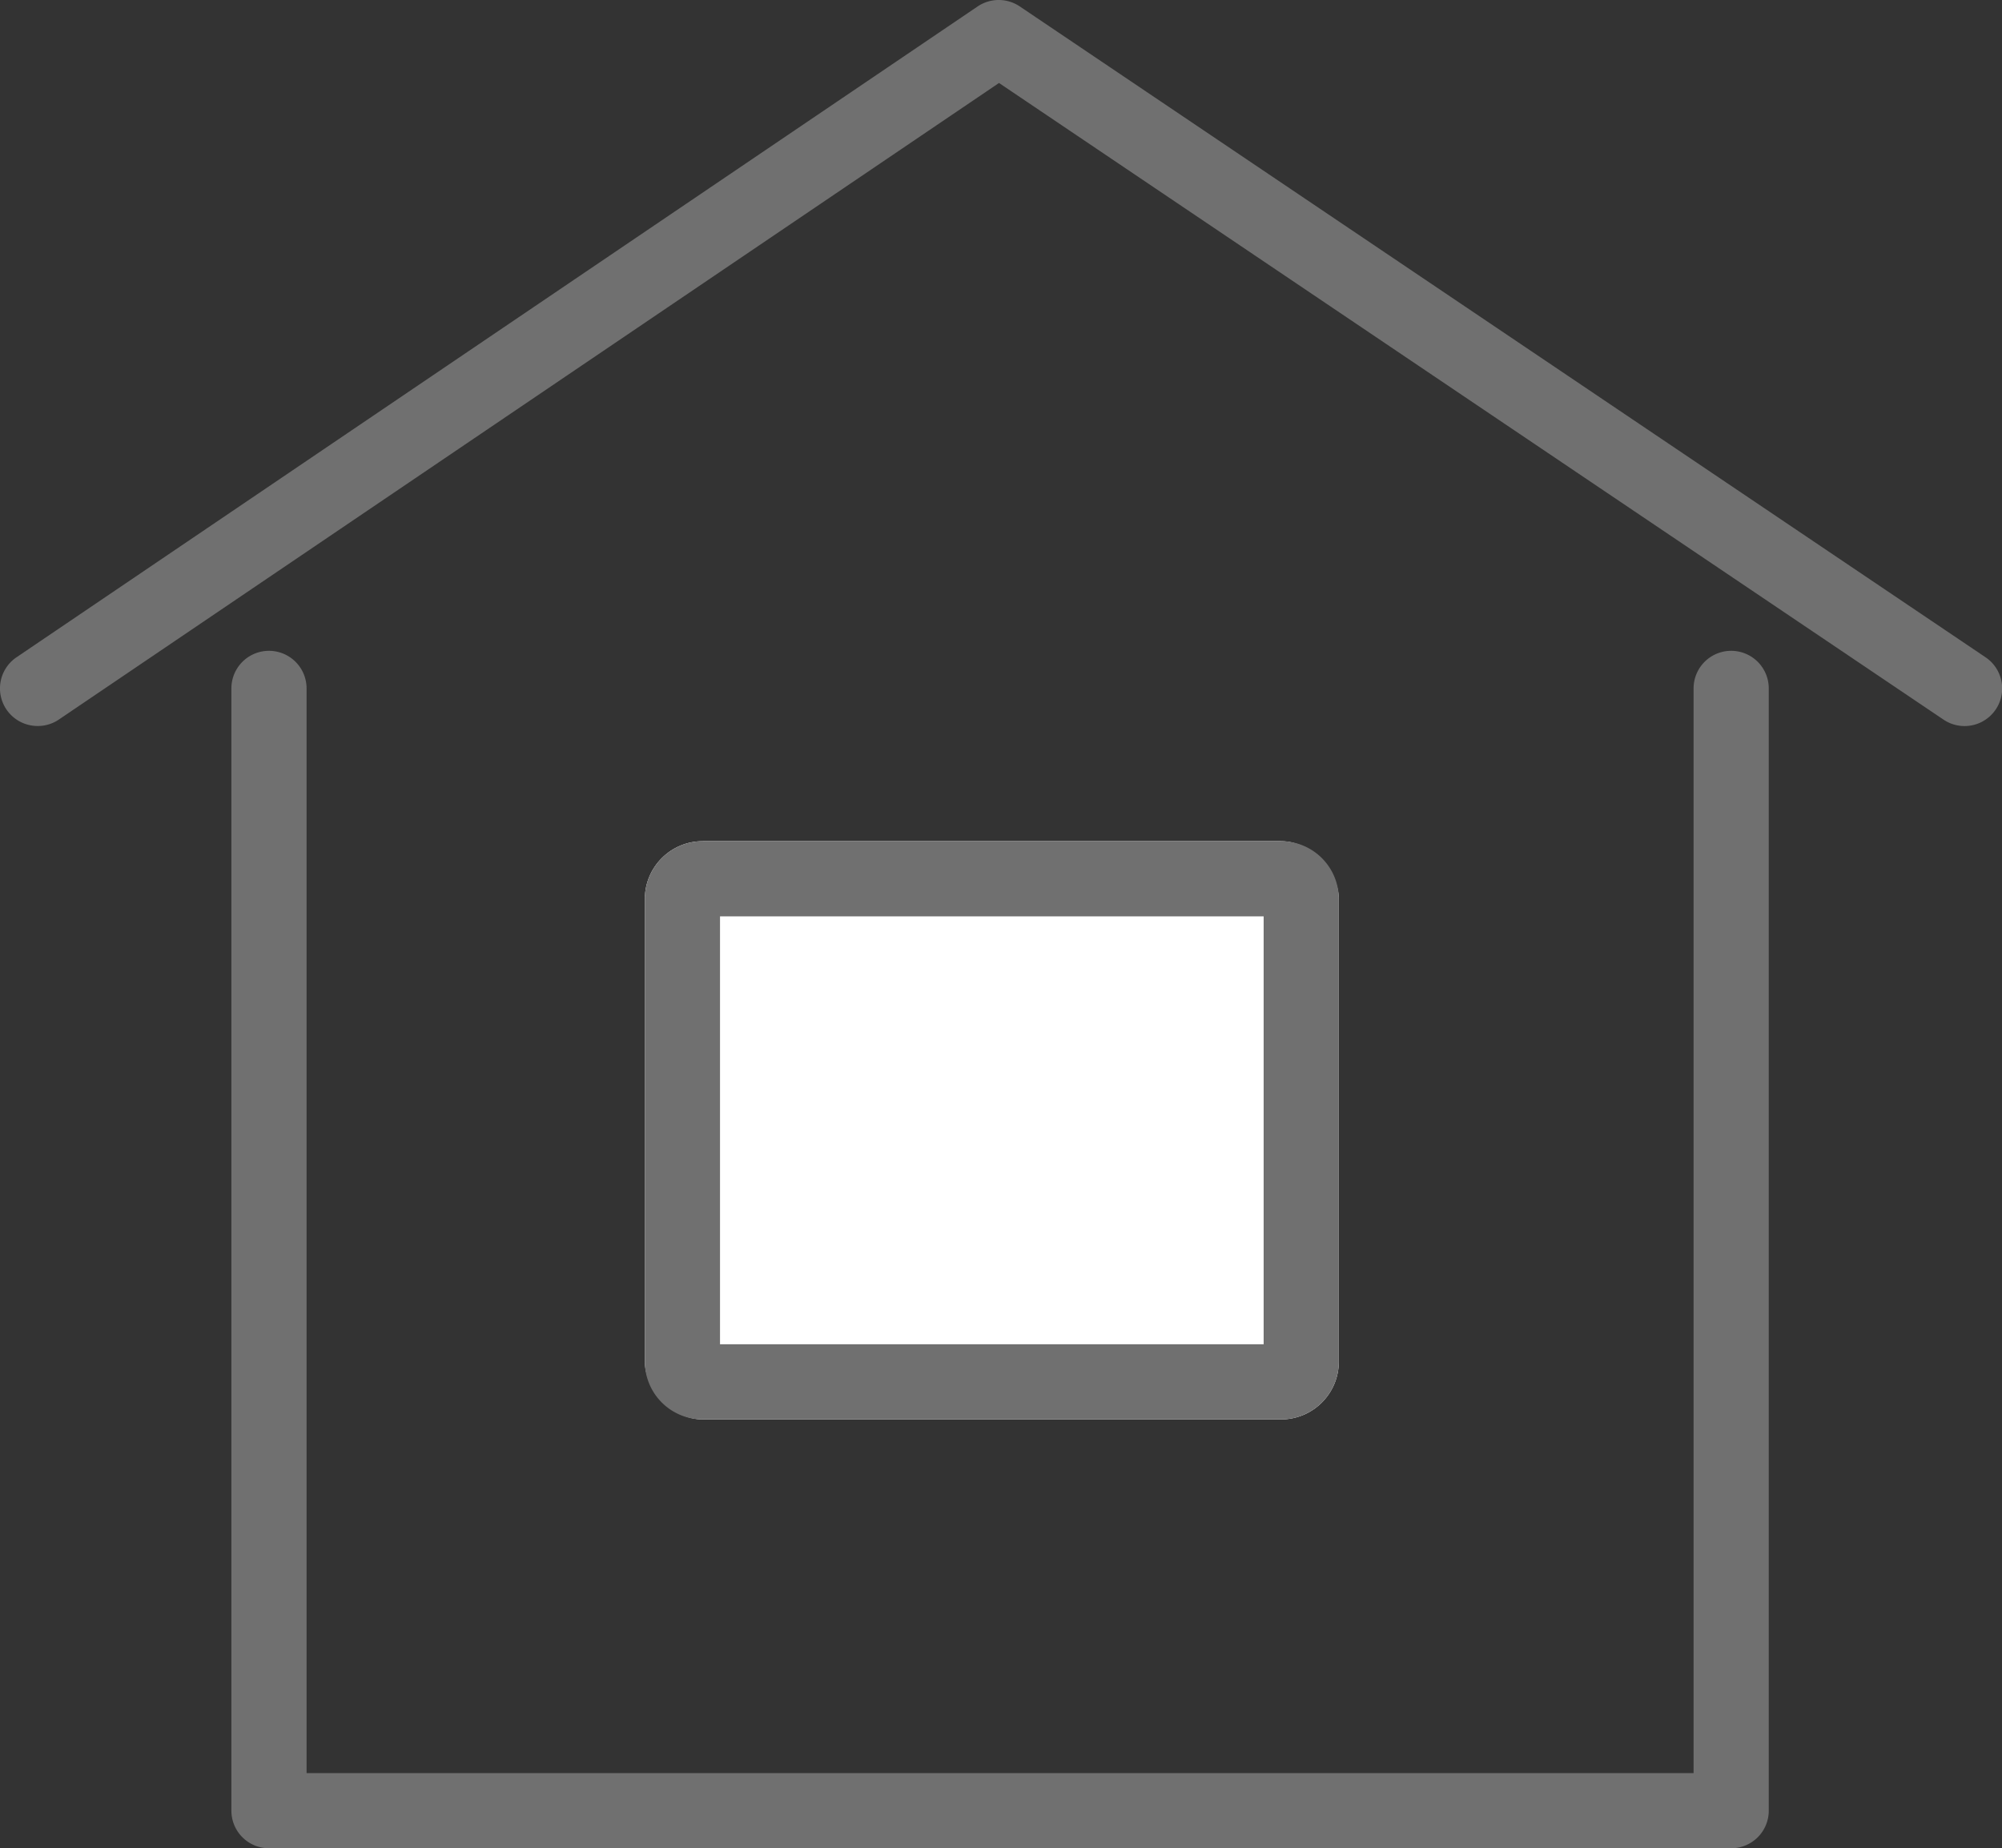 <svg data-name="组 1146" xmlns="http://www.w3.org/2000/svg" width="34.617" height="31.963"><rect width="100%" height="100%" fill="#333333" stroke="none"/><path data-name="Path 1004" d="M.65 12.555a.65.65 0 0 1-.365-1.188L16.905.111a.652.652 0 0 1 .728 0l16.7 11.256a.65.65 0 0 1-.727 1.078L17.274 1.435 1.017 12.444a.647.647 0 0 1-.367.111z" fill="#707070"/><path data-name="Path 1005" d="M29.934 31.963H4.651a.65.65 0 0 1-.65-.65V11.905a.65.65 0 0 1 1.3 0v18.758h23.983V11.905a.65.65 0 0 1 1.3 0v19.408a.65.65 0 0 1-.65.65z" fill="#707070"/><rect data-name="矩形 62" width="12" height="10" rx="1" transform="translate(11.15 14.547)" fill="#fff"/><path data-name="Rectangle 62 - Outline" d="M12.45 15.847v7.4h9.4v-7.4h-9.4m-.3-1.3h10a1 1 0 0 1 1 1v8a1 1 0 0 1-1 1h-10a1 1 0 0 1-1-1v-8a1 1 0 0 1 1-1z" fill="#707070"/></svg>